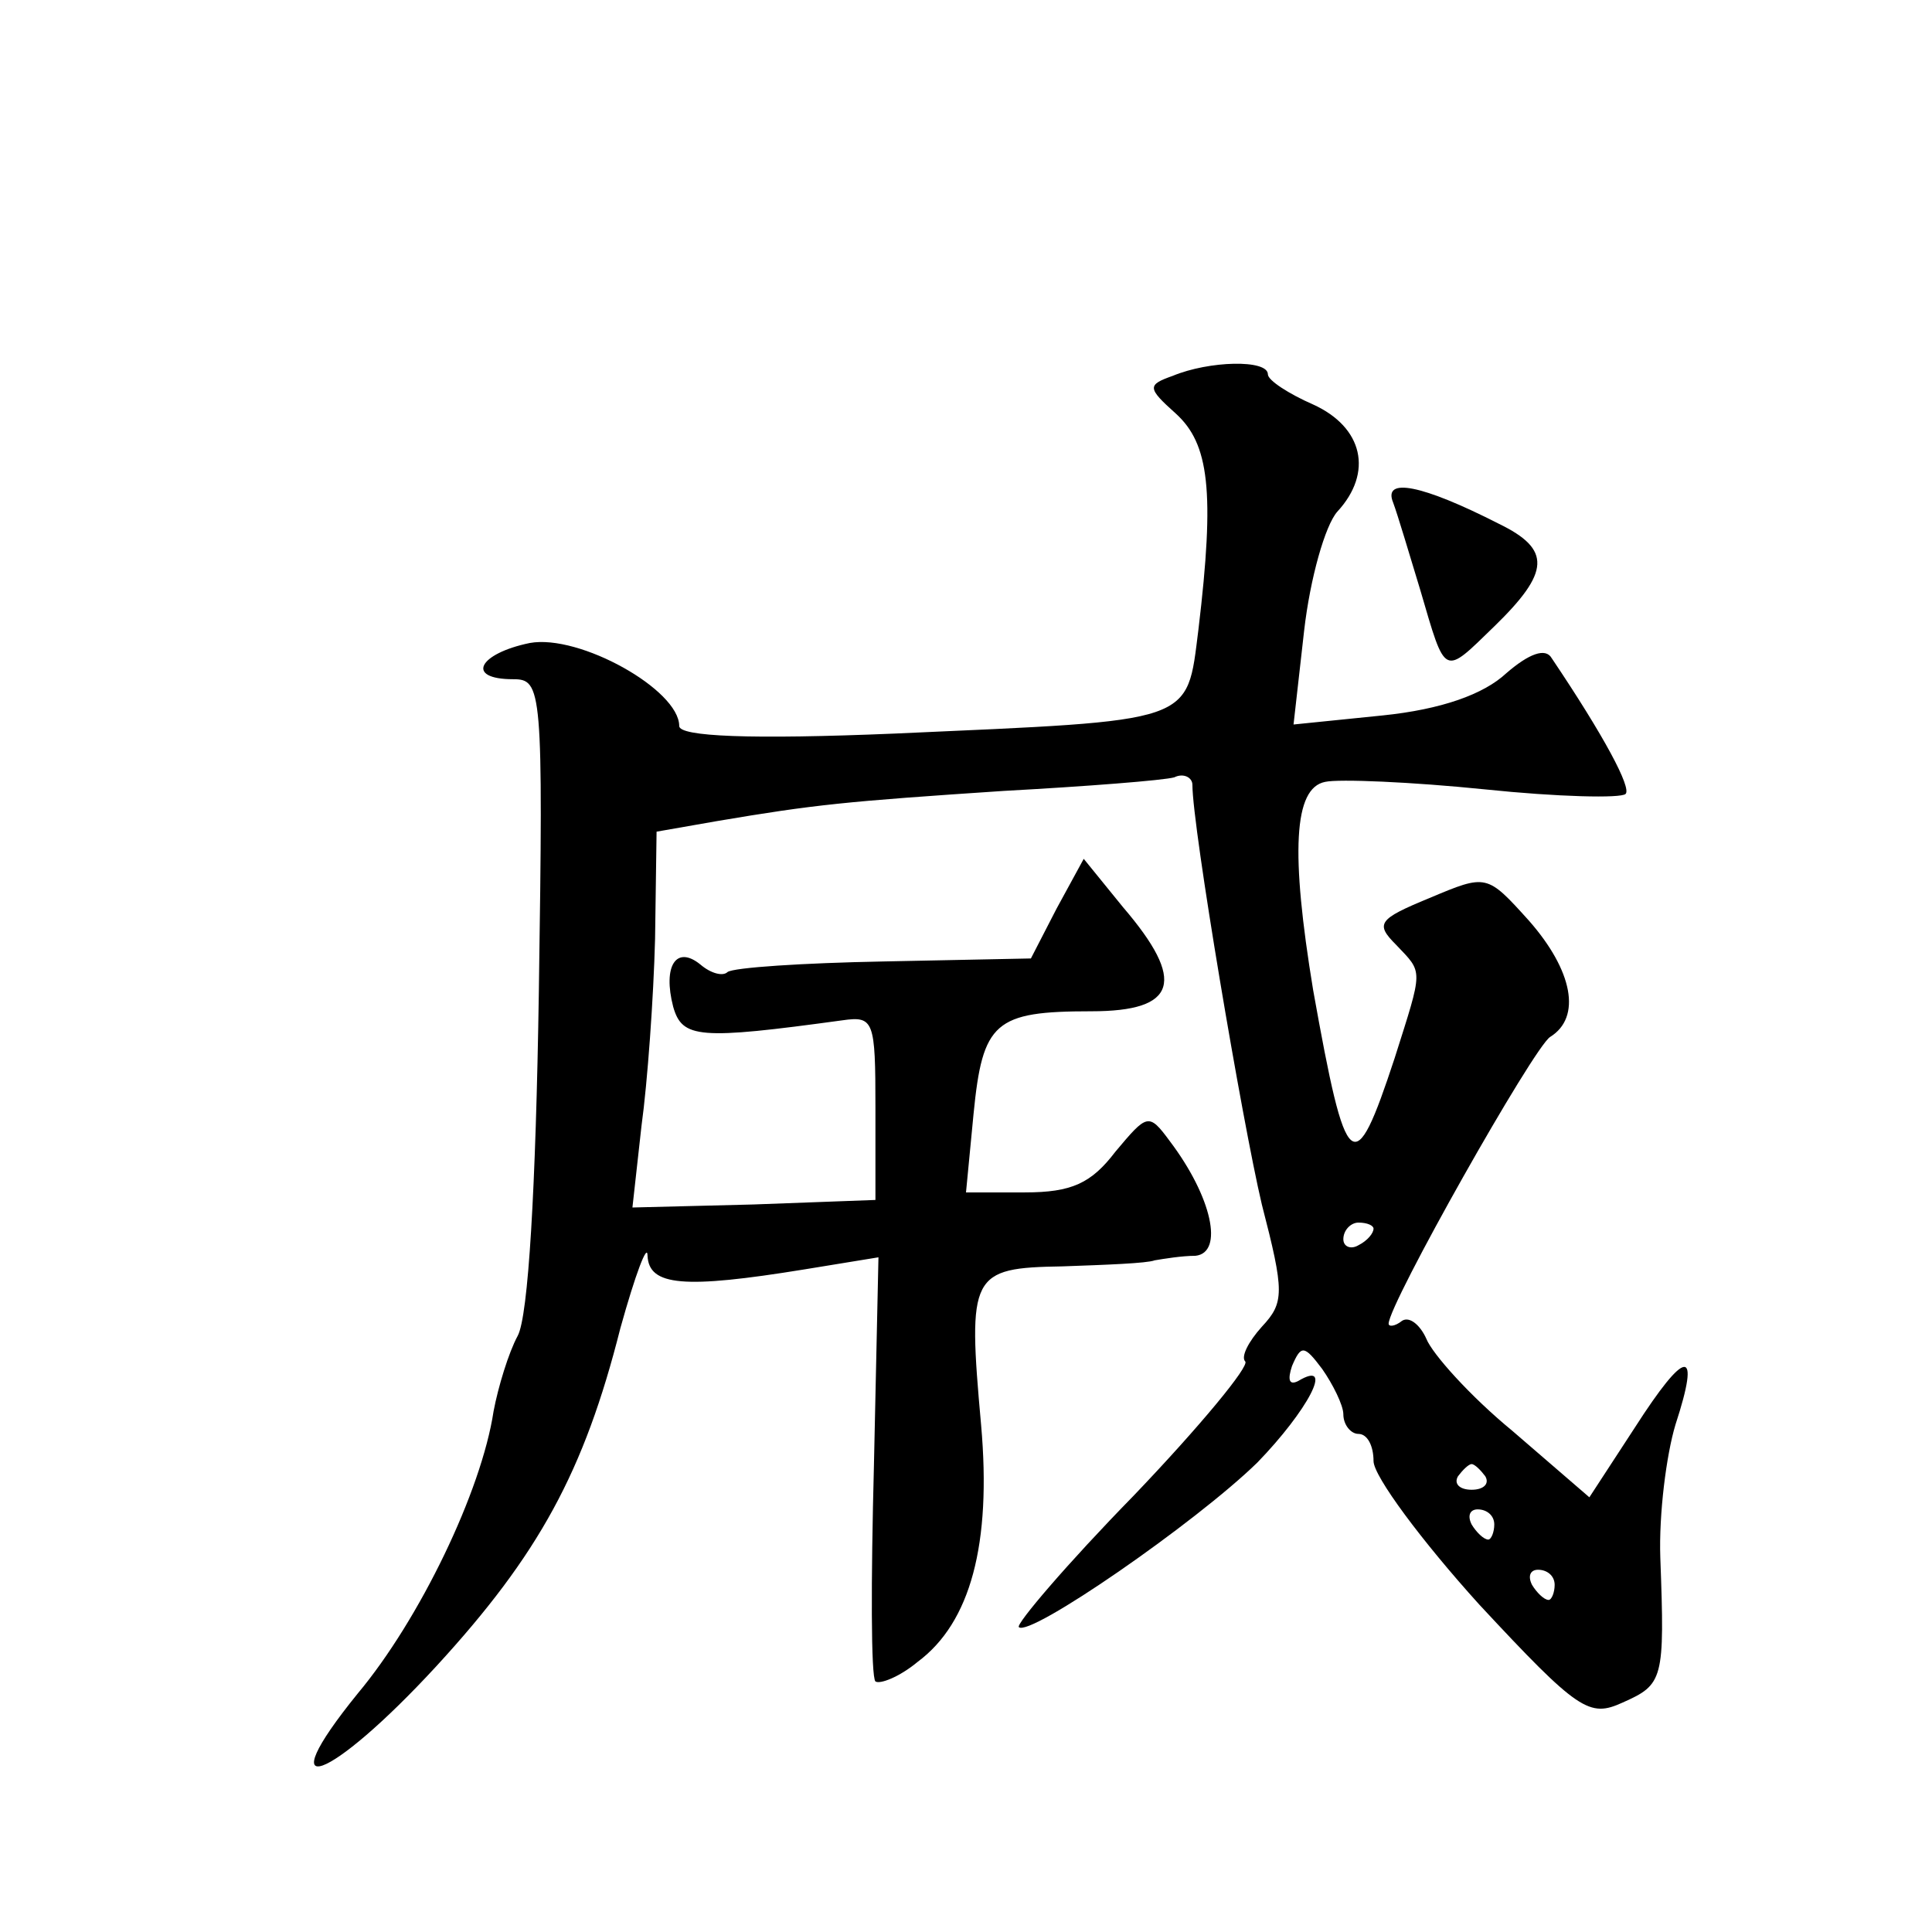 <?xml version="1.0" standalone="no"?>
<!DOCTYPE svg PUBLIC "-//W3C//DTD SVG 20010904//EN"
 "http://www.w3.org/TR/2001/REC-SVG-20010904/DTD/svg10.dtd">
<svg version="1.0" xmlns="http://www.w3.org/2000/svg"
 width="128pt" height="128pt" viewBox="0 0 128 128"
 preserveAspectRatio="xMidYMid meet">
<g transform="translate(0,128) scale(0.1,-0.1)"
fill="#0" stroke="none">
<path d="M777 1031 c-17 -6 -17 -8 2 -25 22 -20 26 -51 15 -143 -8 -63 -1 -60 -201
-69 -96 -4 -143 -2 -143 5 0 24 -66 61 -99 55 -34 -7 -43 -24 -11 -24 19 0 20 -6
17 -207 -2 -131 -7 -215 -14 -228 -6 -11 -13 -34 -16 -50 -8 -53 -49 -138 -90 -187
-60 -74 -19 -59 52 18 68 74 98 129 122 224 10 36 18 57 18 48 1 -20 24 -22 104
-9 l49 8 -3 -138 c-2 -76 -2 -140 1 -143 3 -2 16 3 28 13 35 26 49 78 42 157 -9
100 -7 104 54 105 28 1 56 2 61 4 6 1 18 3 27 3 19 2 11 39 -17 76 -14 19 -15 18
-36 -7 -16 -21 -29 -27 -60 -27 l-39 0 5 52 c6 61 14 68 78 68 57 0 63 20 21 69
l-26 32 -18 -33 -17 -33 -98 -2 c-53 -1 -99 -4 -103 -7 -3 -3 -11 -1 -18 5 -16
13 -25 -1 -18 -28 6 -21 17 -22 112 -9 21 3 22 0 22 -58 l0 -61 -81 -3 -80 -2 6
54 c4 29 8 85 9 124 l1 71 40 7 c65 11 85 13 190 20 55 3 106 7 113 9 6 3 12 0
12 -5 0 -28 33 -223 46 -278 15 -58 15 -65 0 -81 -9 -10 -14 -20 -11 -23 3 -3 -30
-43 -74 -89 -44 -45 -78 -85 -76 -87 7 -7 117 69 158 109 33 34 52 69 27 54 -6
-3 -7 1 -4 10 6 14 8 14 20 -2 7 -10 14 -24 14 -30 0 -7 5 -13 10 -13 6 0 10 -8
10 -18 0 -10 32 -53 70 -95 66 -71 73 -75 95 -65 27 12 28 15 25 96 -1 29 4 68
10 88 17 52 7 51 -27 -2 l-30 -46 -51 44 c-28 23 -53 51 -57 61 -4 9 -11 15 -16
12 -5 -4 -9 -4 -9 -2 0 13 96 183 107 190 21 13 15 44 -14 77 -28 31 -28 31 -66
15 -34 -14 -36 -17 -22 -31 18 -19 18 -15 -1 -75 -27 -82 -32 -78 -54 45 -15 91
-13 134 8 138 9 2 57 0 106 -5 48 -5 90 -6 93 -3 4 4 -14 38 -49 90 -4 7 -15 3
-30 -10 -15 -14 -43 -24 -82 -28 l-59 -6 7 62 c4 35 14 70 22 79 24 26 17 56 -16
71 -16 7 -30 16 -30 20 0 10 -39 9 -63 -1z m133 -565 c0 -3 -4 -8 -10 -11 -5 -3
-10 -1 -10 4 0 6 5 11 10 11 6 0 10 -2 10 -4z m74 -164 c3 -5 -1 -9 -9 -9 -8 0
-12 4 -9 9 3 4 7 8 9 8 2 0 6 -4 9 -8z m6 -32 c0 -5 -2 -10 -4 -10 -3 0 -8 5 -11
10 -3 6 -1 10 4 10 6 0 11 -4 11 -10z m40 -40 c0 -5 -2 -10 -4 -10 -3 0 -8 5 -11
10 -3 6 -1 10 4 10 6 0 11 -4 11 -10z M923 947 c3 -8 11 -35 18 -58 17 -58 15 -57
49 -24 37 36 38 51 3 68 -51 26 -77 31 -70 14z"/>
</g>
</svg>
